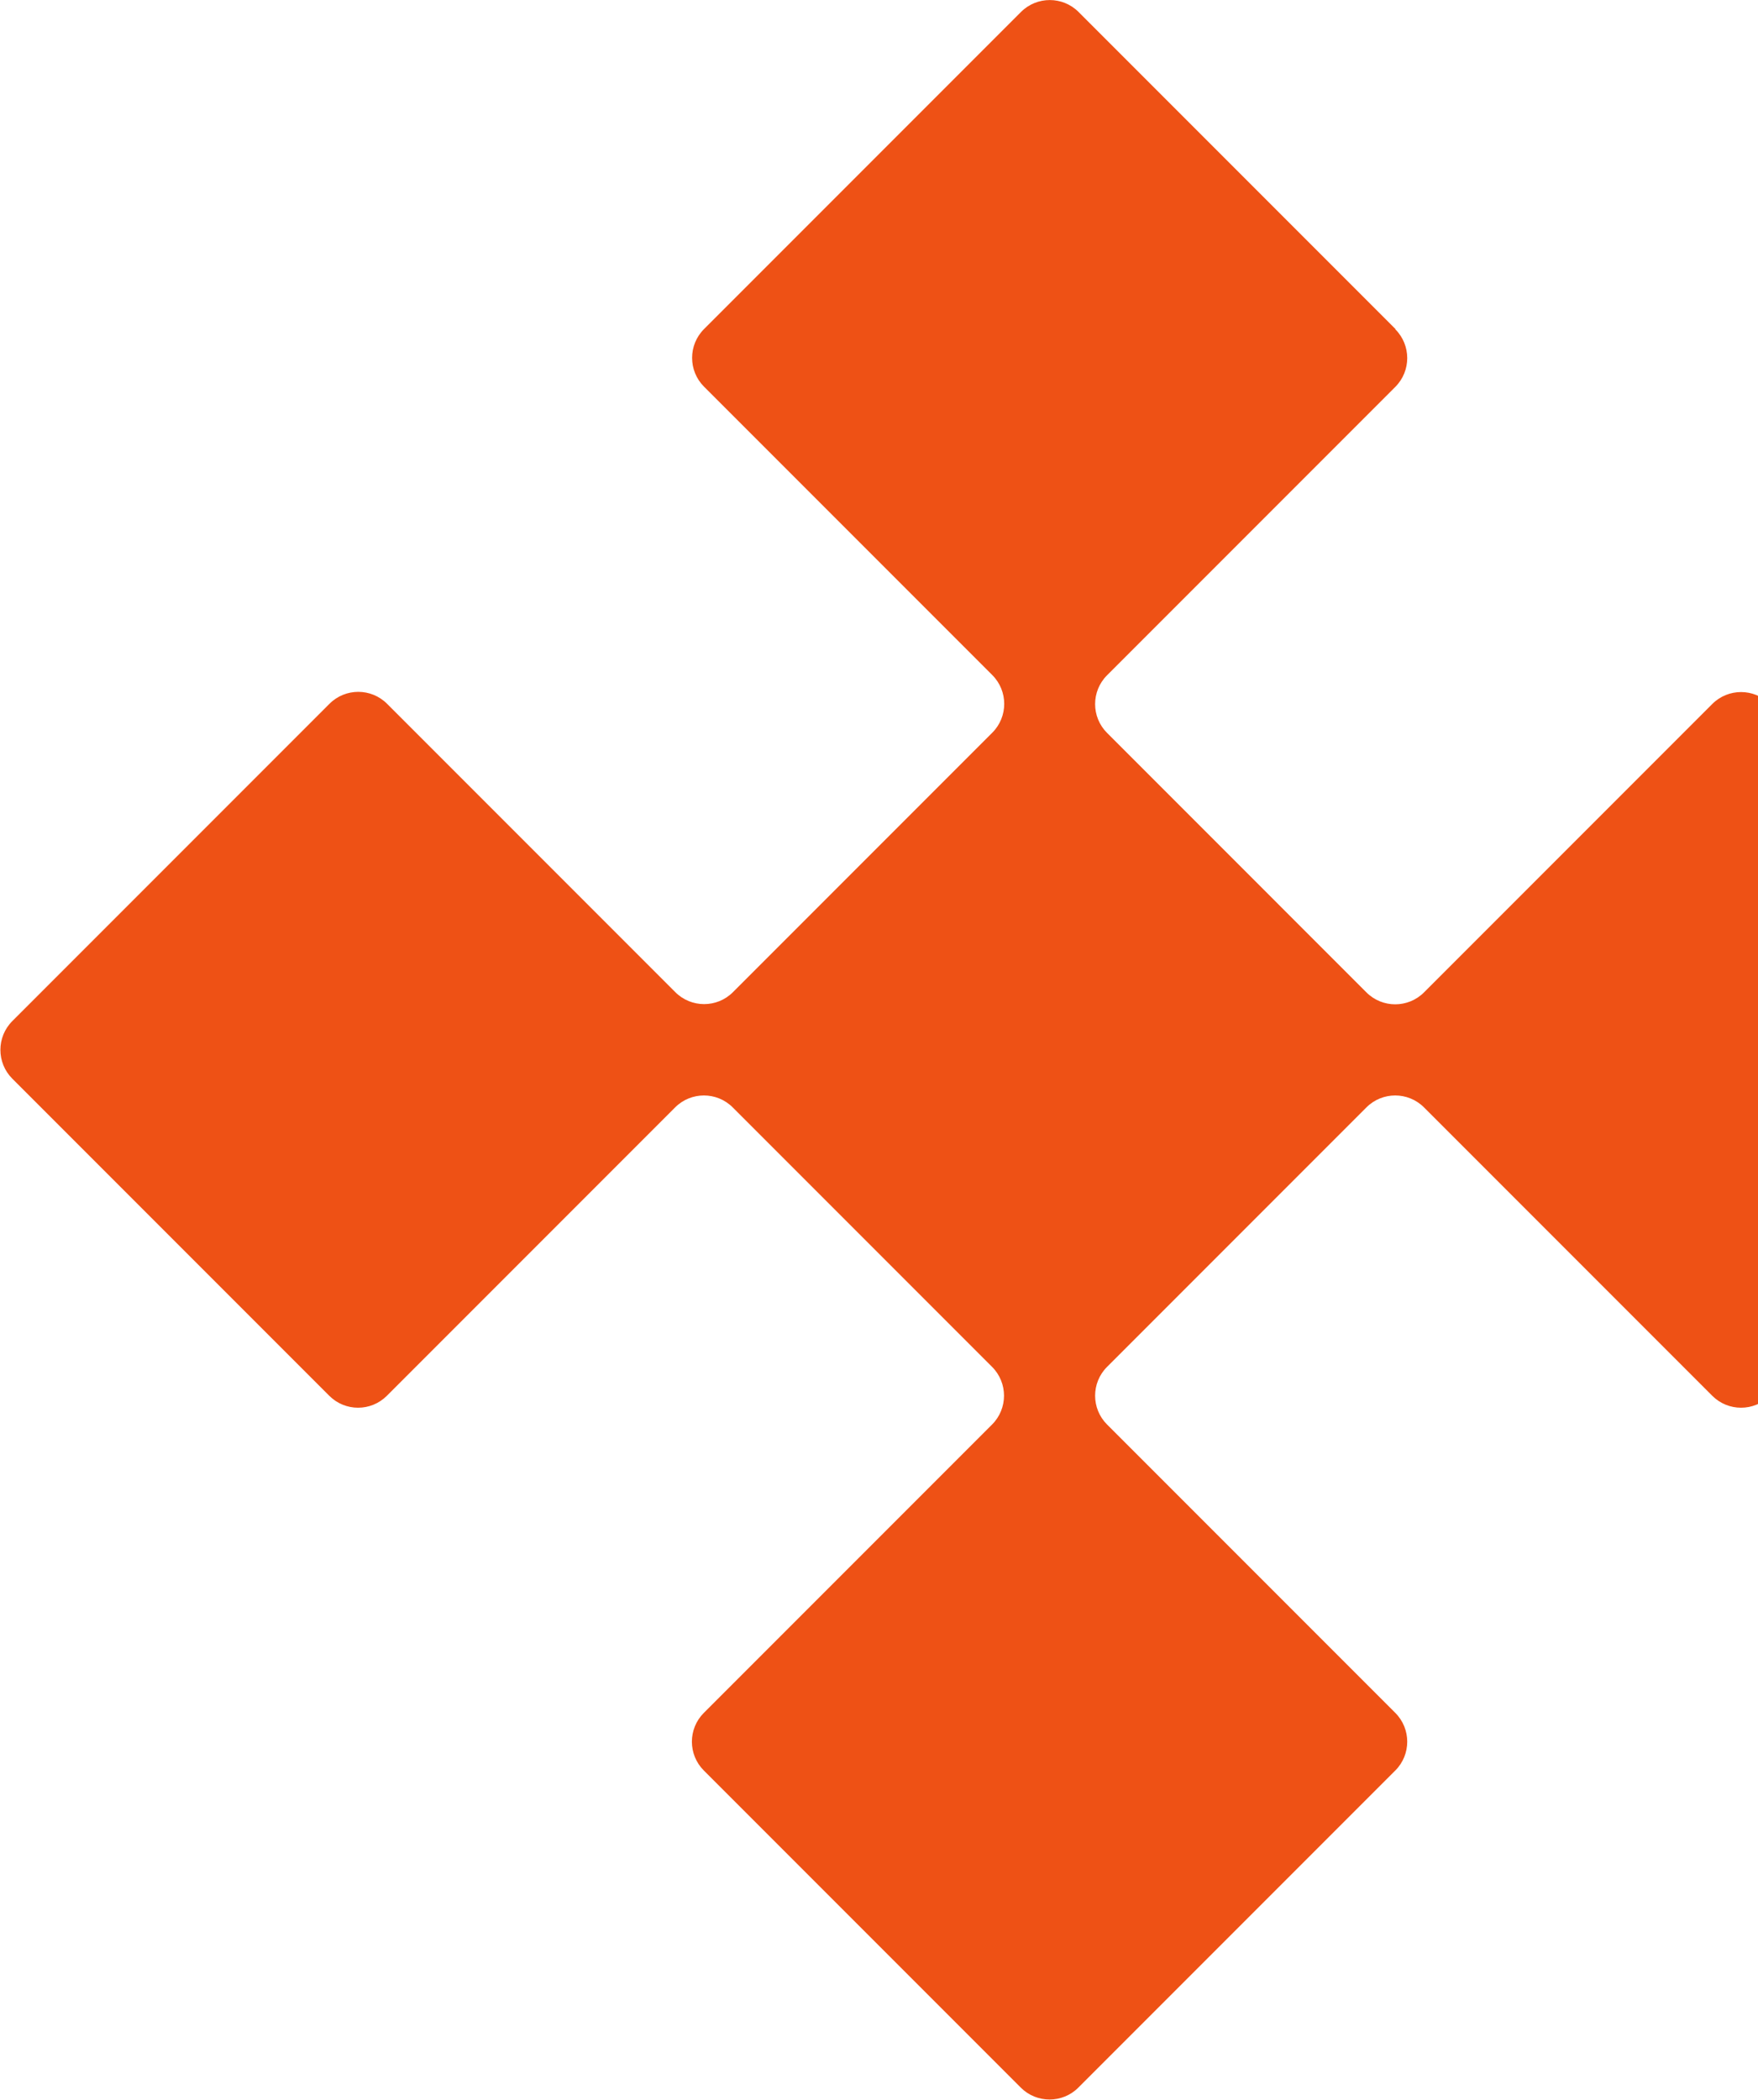 <svg xmlns="http://www.w3.org/2000/svg" width="196" height="234" viewBox="0 0 196 234" fill="none"><g clip-path="url(#clip0_2916_34324)"><path d="M155.587 36.672L120.249 1.334C118.477 -0.437 115.601 -0.437 113.83 1.334L78.492 36.672C76.72 38.444 76.72 41.32 78.492 43.091L110.632 75.231C112.403 77.003 112.403 79.879 110.632 81.65L81.713 110.57C79.941 112.341 77.065 112.341 75.294 110.57L43.154 78.429C41.382 76.658 38.506 76.658 36.735 78.429L1.374 113.79C-0.398 115.562 -0.398 118.438 1.374 120.209L36.712 155.547C38.483 157.319 41.359 157.319 43.13 155.547L75.271 123.407C77.042 121.636 79.918 121.636 81.69 123.407L110.609 152.326C112.38 154.098 112.38 156.974 110.609 158.745L78.469 190.886C76.697 192.657 76.697 195.533 78.469 197.304L113.807 232.642C115.578 234.414 118.454 234.414 120.226 232.642L155.564 197.304C157.335 195.533 157.335 192.657 155.564 190.886L123.424 158.745C121.652 156.974 121.652 154.098 123.424 152.326L152.343 123.407C154.114 121.636 156.99 121.636 158.762 123.407L190.902 155.547C192.673 157.319 195.549 157.319 197.321 155.547L232.659 120.209C234.43 118.438 234.43 115.562 232.659 113.79L197.321 78.452C195.549 76.681 192.673 76.681 190.902 78.452L158.762 110.593C156.99 112.364 154.114 112.364 152.343 110.593L123.424 81.673C121.652 79.902 121.652 77.026 123.424 75.254L155.564 43.114C157.335 41.343 157.335 38.467 155.564 36.695L155.587 36.672Z" fill="#EE5115"></path></g><defs><clipPath id="clip0_2916_34324"><rect width="234" height="234" fill="white" transform="translate(0.041)"></rect></clipPath></defs></svg>